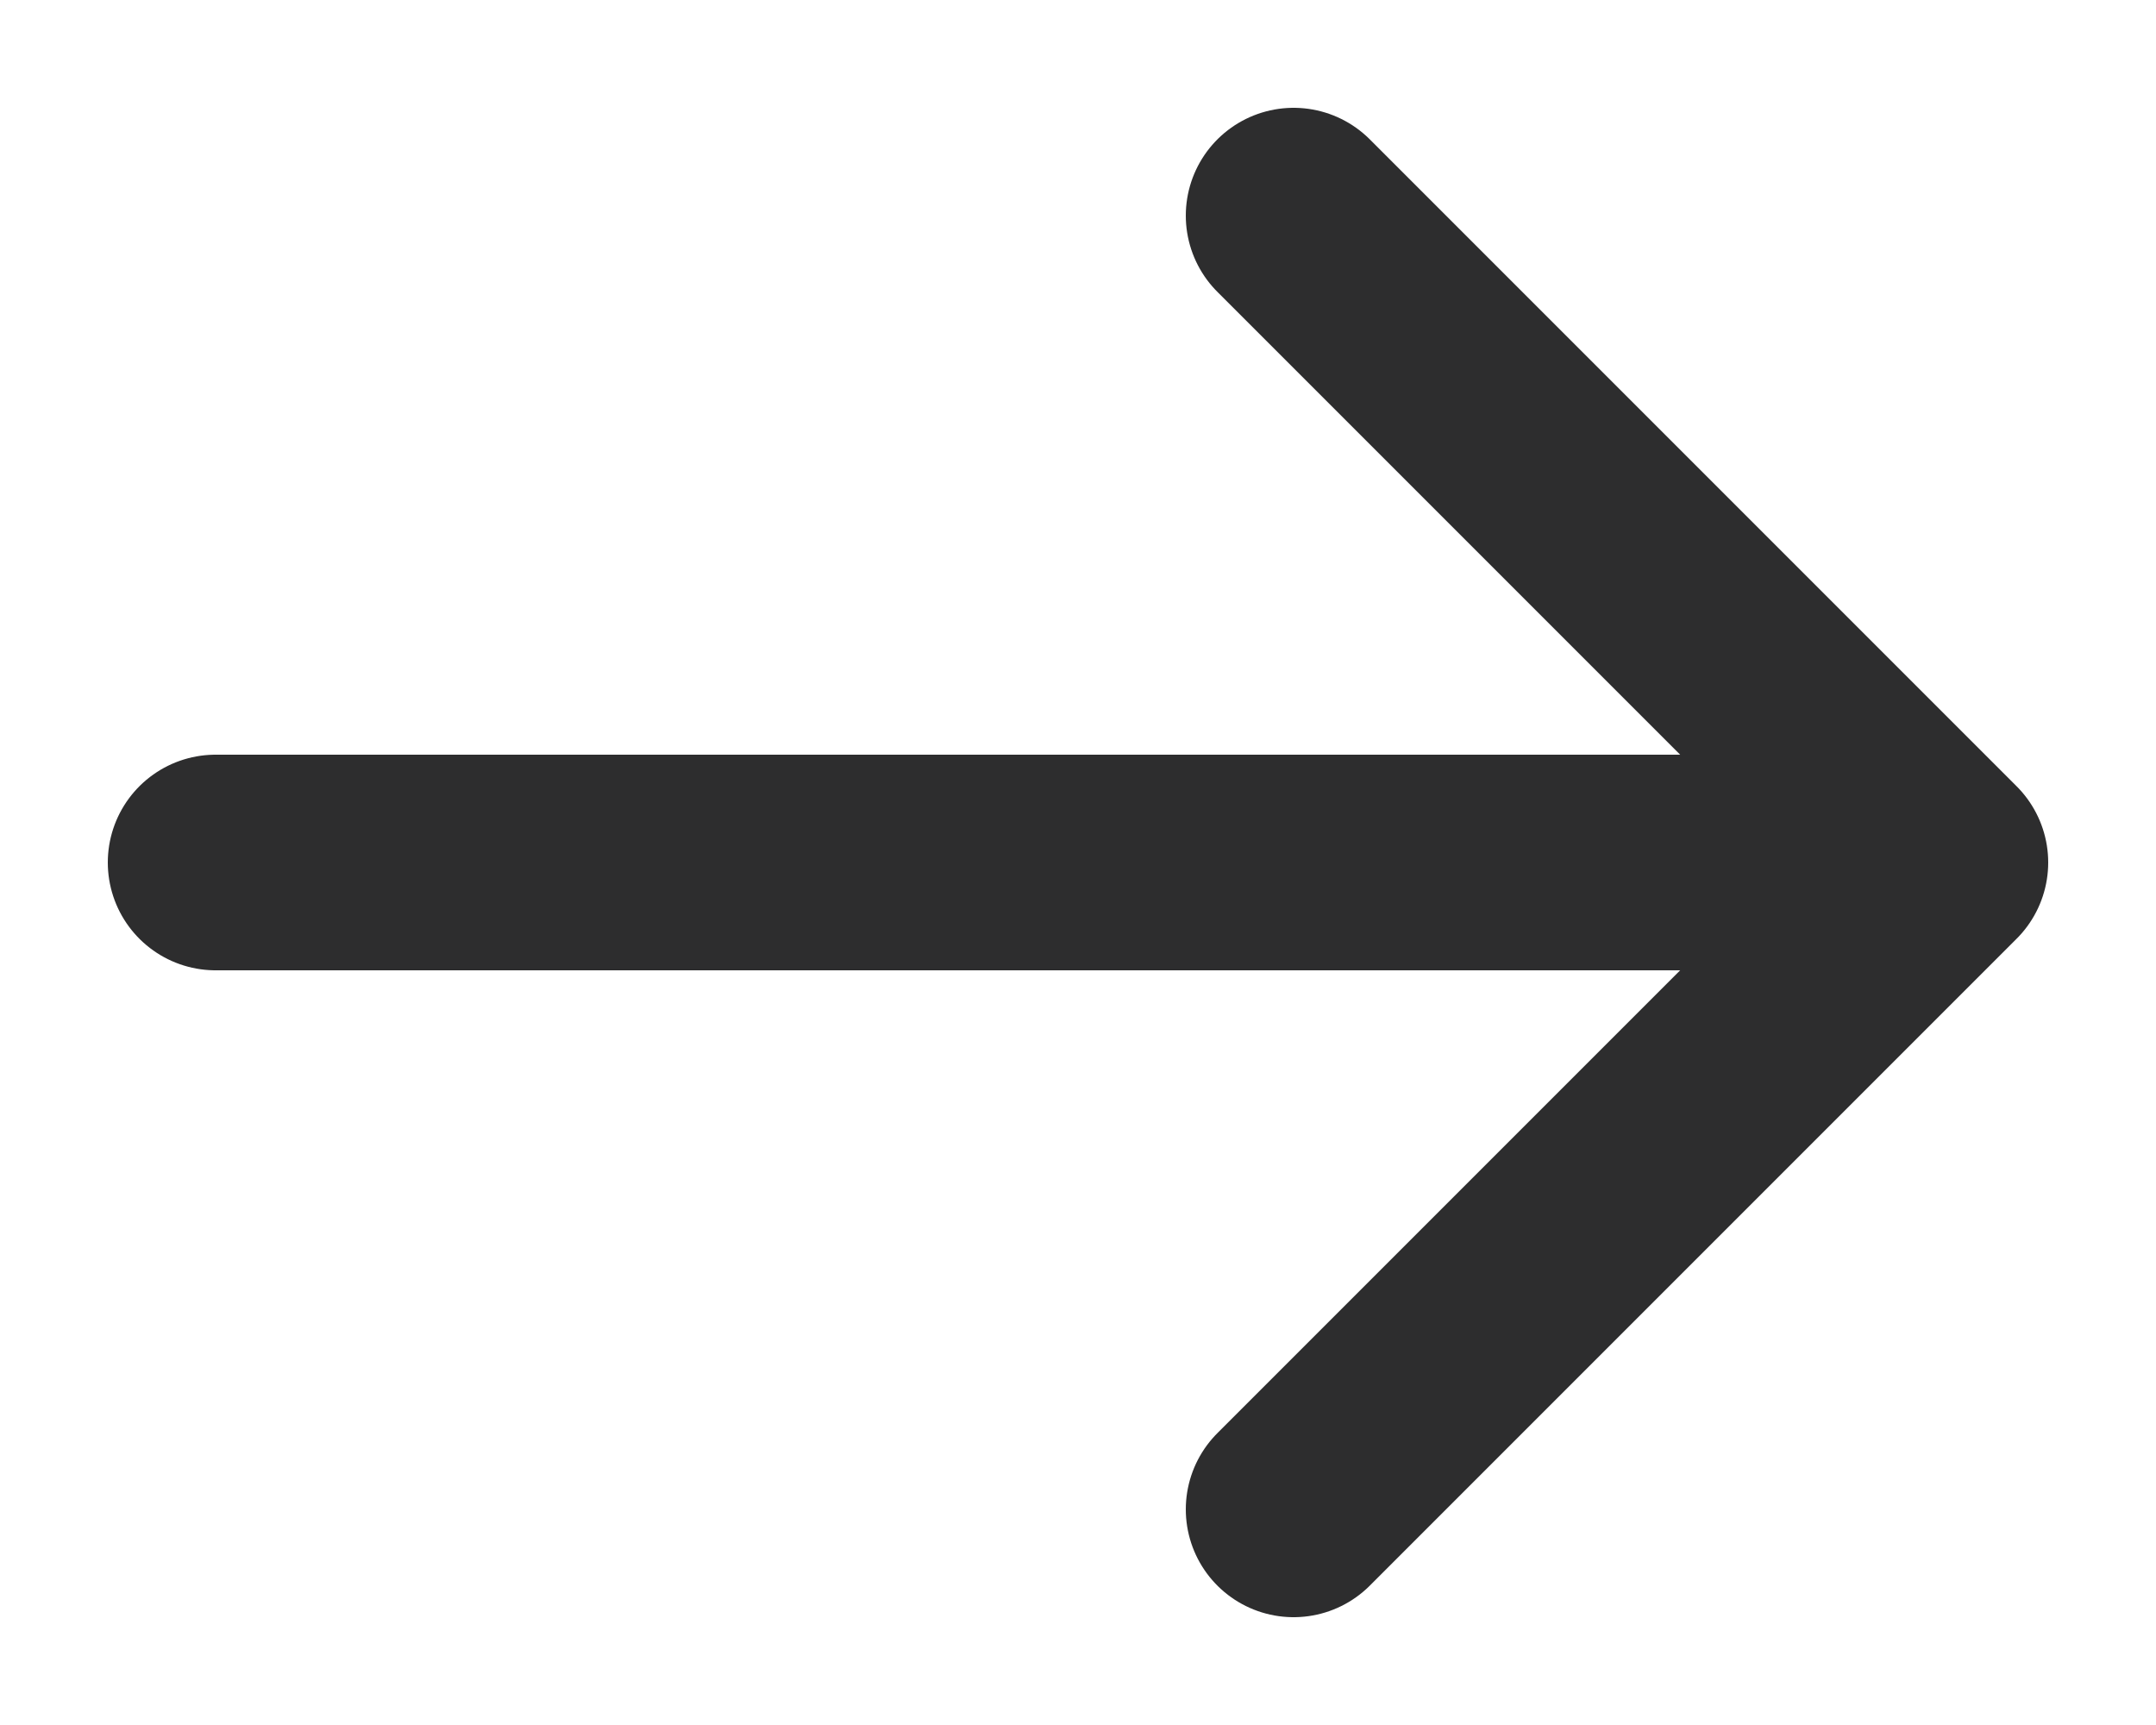 <svg width="15" height="12" viewBox="0 0 15 12" fill="none" xmlns="http://www.w3.org/2000/svg">
<path d="M1.5 6H13.5M13.5 6L9 1.5M13.5 6L9 10.5" stroke="#2D2D2E" stroke-width="1.5" stroke-linecap="round" stroke-linejoin="round"/>
</svg>
